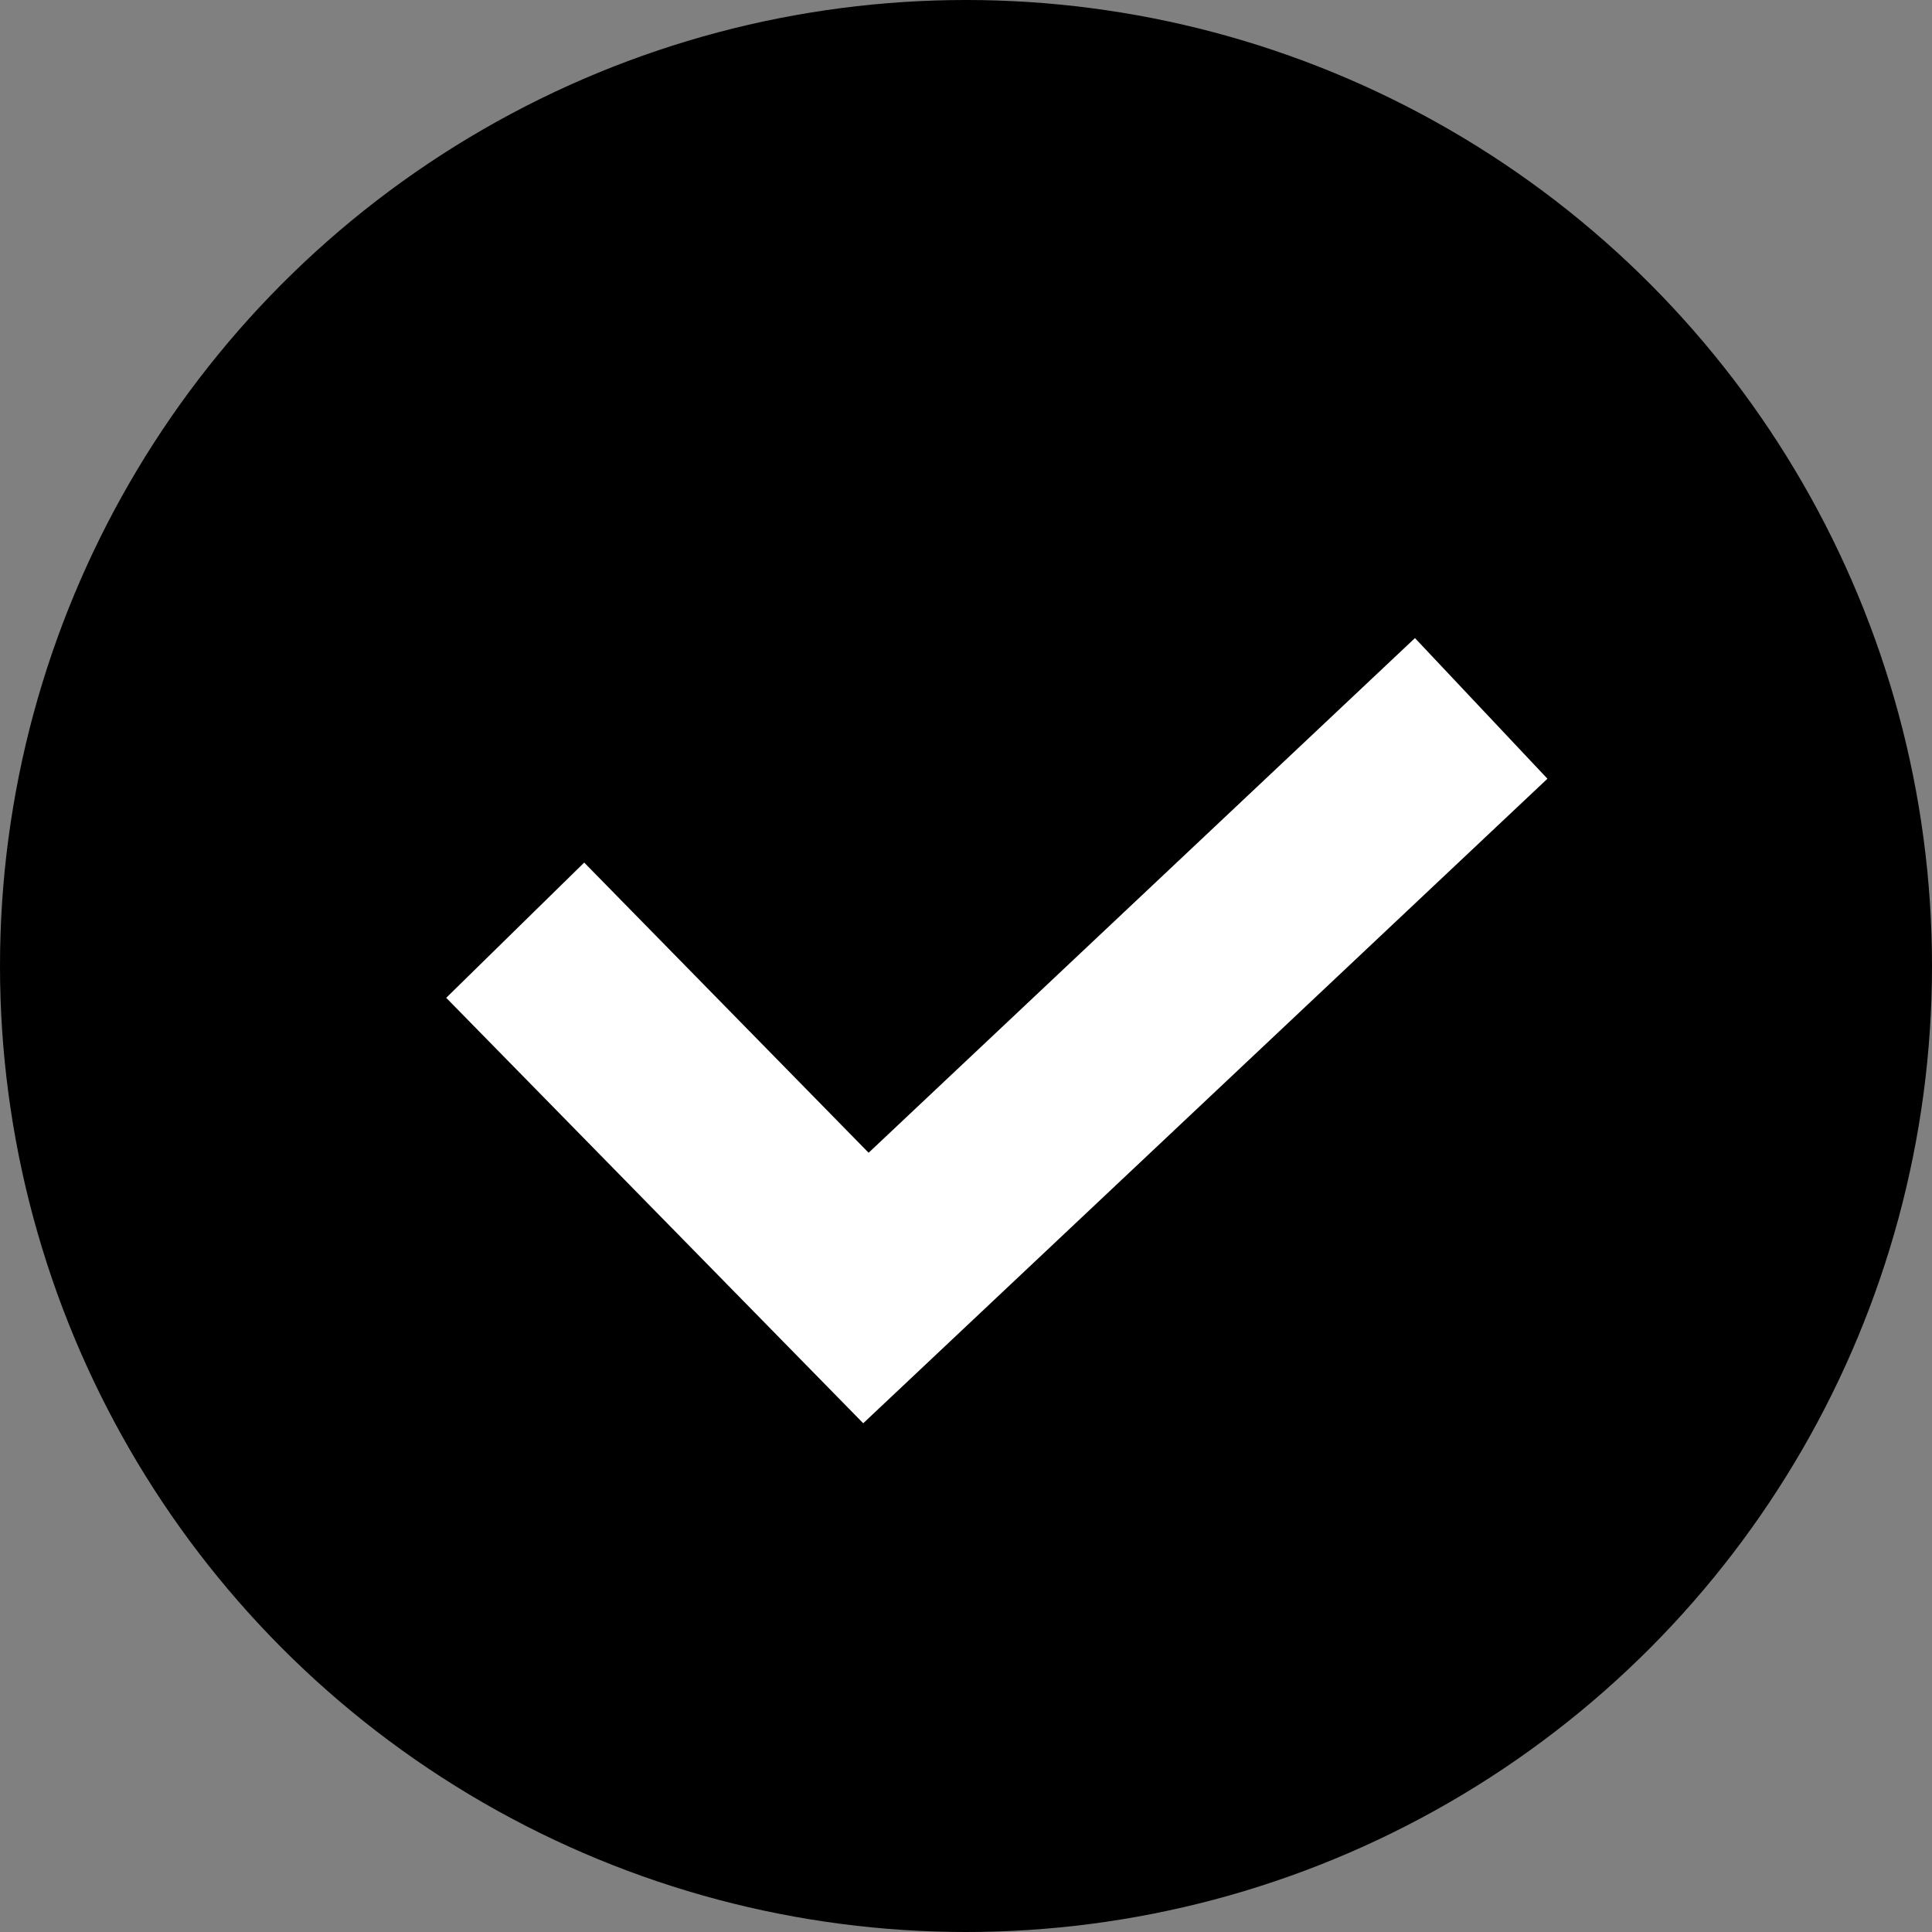 <svg width="15" viewBox="0 0 15 15" fill="none" xmlns="http://www.w3.org/2000/svg" class="verified-icon" aria-hidden="true"><rect x="0" y="0" width="15" height="15" fill="#808080" stroke="none"/><circle cx="7.5" cy="7.5" r="7.5" fill="rgba(0,0,0,1)"></circle><path d="M4 7.222L6.723 10L11.5 5.5" stroke="white" stroke-width="1.5"></path></svg>